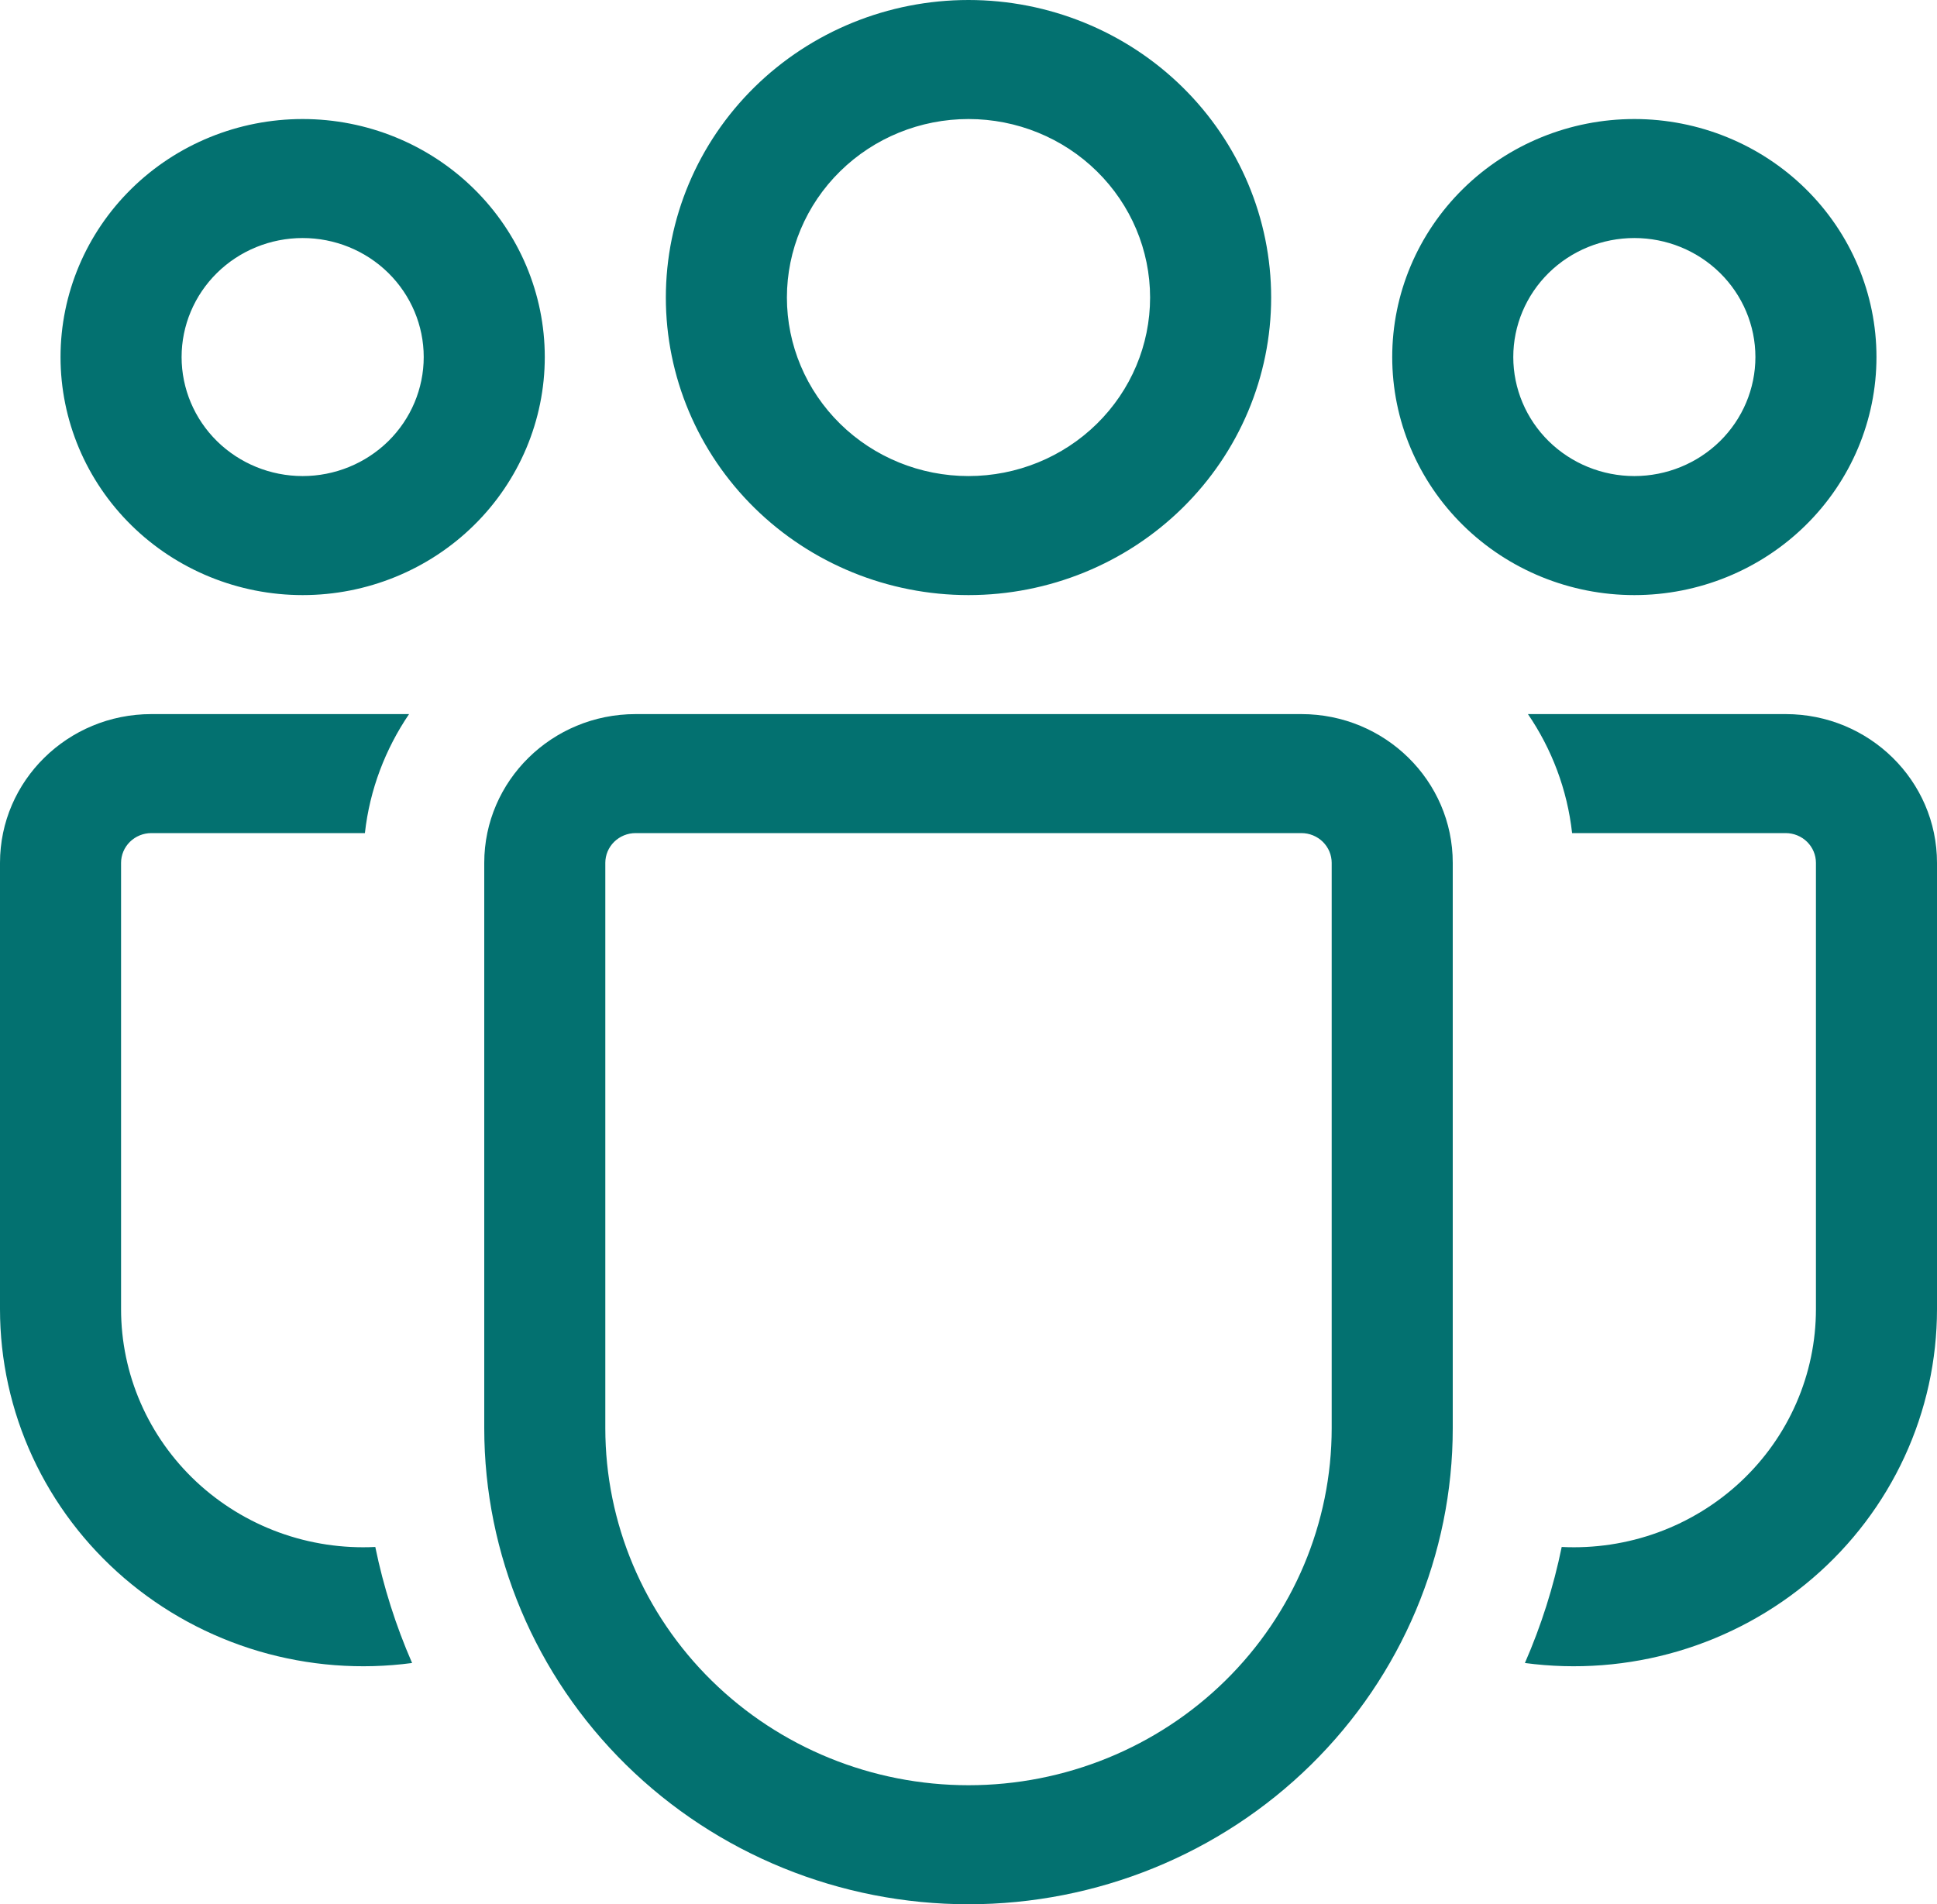 <svg width="60" height="59" viewBox="0 0 60 59" fill="none" xmlns="http://www.w3.org/2000/svg">
<path d="M30 3.688C28.508 3.688 27.077 4.27 26.023 5.308C24.968 6.345 24.375 7.752 24.375 9.219C24.375 10.686 24.968 12.093 26.023 13.13C27.077 14.167 28.508 14.75 30 14.75C31.492 14.75 32.923 14.167 33.977 13.13C35.032 12.093 35.625 10.686 35.625 9.219C35.625 7.752 35.032 6.345 33.977 5.308C32.923 4.27 31.492 3.688 30 3.688ZM20.625 9.219C20.625 6.774 21.613 4.429 23.371 2.7C25.129 0.971 27.514 0 30 0C32.486 0 34.871 0.971 36.629 2.7C38.387 4.429 39.375 6.774 39.375 9.219C39.375 11.664 38.387 14.008 36.629 15.737C34.871 17.466 32.486 18.438 30 18.438C27.514 18.438 25.129 17.466 23.371 15.737C21.613 14.008 20.625 11.664 20.625 9.219ZM50.625 7.375C49.63 7.375 48.677 7.763 47.973 8.455C47.27 9.147 46.875 10.085 46.875 11.062C46.875 12.04 47.27 12.978 47.973 13.67C48.677 14.361 49.63 14.75 50.625 14.75C51.62 14.75 52.573 14.361 53.277 13.67C53.98 12.978 54.375 12.04 54.375 11.062C54.375 10.085 53.98 9.147 53.277 8.455C52.573 7.763 51.62 7.375 50.625 7.375ZM43.125 11.062C43.125 9.107 43.915 7.231 45.322 5.848C46.728 4.465 48.636 3.688 50.625 3.688C52.614 3.688 54.522 4.465 55.928 5.848C57.335 7.231 58.125 9.107 58.125 11.062C58.125 13.018 57.335 14.894 55.928 16.277C54.522 17.66 52.614 18.438 50.625 18.438C48.636 18.438 46.728 17.66 45.322 16.277C43.915 14.894 43.125 13.018 43.125 11.062ZM5.625 11.062C5.625 10.085 6.02 9.147 6.723 8.455C7.427 7.763 8.38 7.375 9.375 7.375C10.37 7.375 11.323 7.763 12.027 8.455C12.73 9.147 13.125 10.085 13.125 11.062C13.125 12.04 12.73 12.978 12.027 13.67C11.323 14.361 10.37 14.75 9.375 14.75C8.38 14.75 7.427 14.361 6.723 13.67C6.02 12.978 5.625 12.04 5.625 11.062ZM9.375 3.688C7.386 3.688 5.478 4.465 4.072 5.848C2.665 7.231 1.875 9.107 1.875 11.062C1.875 13.018 2.665 14.894 4.072 16.277C5.478 17.66 7.386 18.438 9.375 18.438C11.364 18.438 13.272 17.66 14.678 16.277C16.085 14.894 16.875 13.018 16.875 11.062C16.875 9.107 16.085 7.231 14.678 5.848C13.272 4.465 11.364 3.688 9.375 3.688ZM11.625 47.93C10.61 47.98 9.595 47.827 8.641 47.479C7.688 47.131 6.817 46.596 6.08 45.907C5.344 45.218 4.757 44.389 4.357 43.47C3.956 42.551 3.75 41.562 3.75 40.562V26.734C3.75 26.49 3.849 26.255 4.025 26.082C4.2 25.91 4.439 25.812 4.688 25.812H11.303C11.453 24.459 11.94 23.202 12.671 22.125H4.688C2.1 22.125 6.68927e-08 24.19 6.68927e-08 26.734V40.562C-0 42.141 0.343 43.702 1.007 45.139C1.671 46.576 2.64 47.857 3.85 48.896C5.059 49.934 6.48 50.706 8.018 51.16C9.556 51.613 11.174 51.738 12.765 51.525C12.26 50.369 11.878 49.164 11.625 47.93ZM47.235 51.525C48.826 51.738 50.444 51.613 51.982 51.16C53.52 50.706 54.941 49.934 56.15 48.896C57.36 47.857 58.329 46.576 58.993 45.139C59.657 43.702 60 42.141 60 40.562V26.734C60 24.19 57.9 22.125 55.312 22.125H47.329C48.064 23.202 48.547 24.459 48.697 25.812H55.312C55.561 25.812 55.8 25.91 55.975 26.082C56.151 26.255 56.25 26.49 56.25 26.734V40.562C56.25 41.562 56.044 42.551 55.643 43.47C55.243 44.389 54.656 45.218 53.92 45.907C53.183 46.596 52.312 47.131 51.359 47.479C50.406 47.827 49.39 47.98 48.375 47.93C48.122 49.164 47.74 50.369 47.235 51.525ZM19.688 22.125C17.1 22.125 15 24.19 15 26.734V44.25C15 48.162 16.58 51.914 19.393 54.68C22.206 57.446 26.022 59 30 59C33.978 59 37.794 57.446 40.607 54.68C43.42 51.914 45 48.162 45 44.25V26.734C45 24.19 42.9 22.125 40.312 22.125H19.688ZM18.75 26.734C18.75 26.49 18.849 26.255 19.025 26.082C19.2 25.91 19.439 25.812 19.688 25.812H40.312C40.561 25.812 40.8 25.91 40.975 26.082C41.151 26.255 41.25 26.49 41.25 26.734V44.25C41.25 47.184 40.065 49.998 37.955 52.072C35.845 54.147 32.984 55.312 30 55.312C27.016 55.312 24.155 54.147 22.045 52.072C19.935 49.998 18.75 47.184 18.75 44.25V26.734Z" fill="#037170"/>
</svg>
